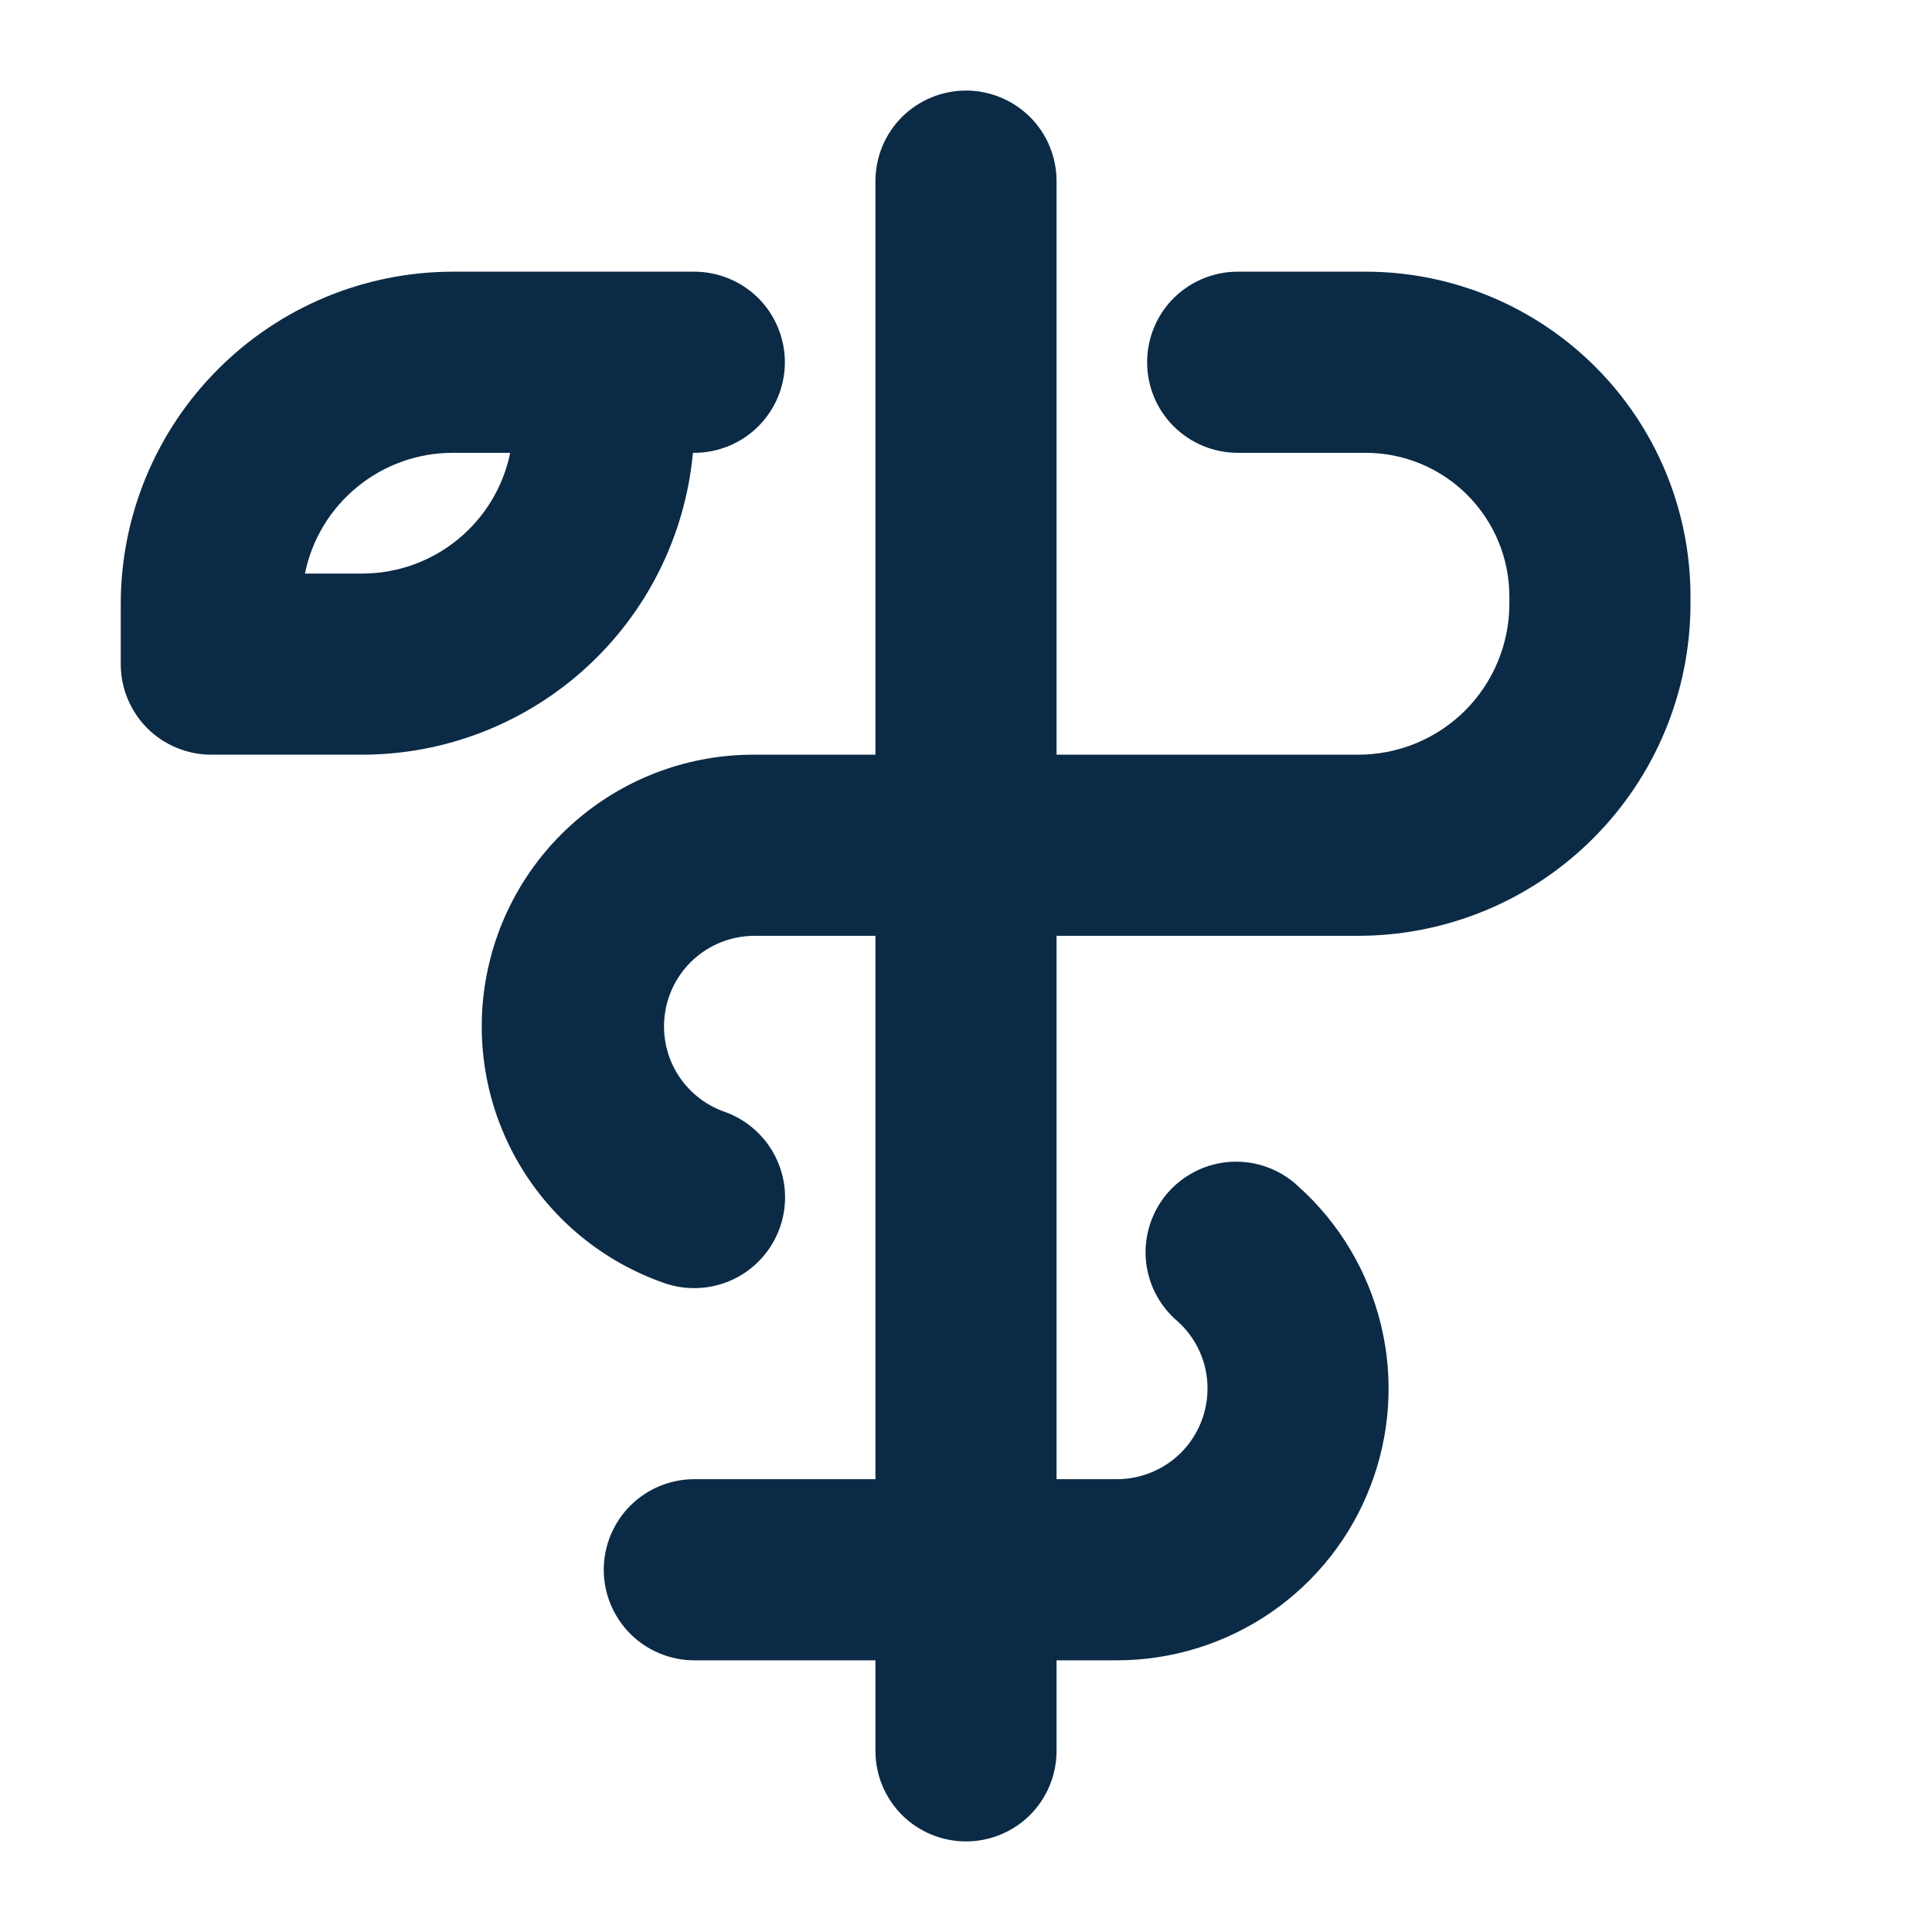 <svg width="24" height="24" viewBox="0 0 24 24" fill="none" xmlns="http://www.w3.org/2000/svg">
<path d="M8.608 5.625H8.625C8.923 5.625 9.21 5.506 9.421 5.295C9.631 5.085 9.75 4.798 9.75 4.5C9.75 4.202 9.631 3.915 9.421 3.704C9.21 3.494 8.923 3.375 8.625 3.375H5.625C4.531 3.376 3.483 3.811 2.71 4.585C1.936 5.358 1.501 6.406 1.5 7.5V8.25C1.5 8.548 1.619 8.835 1.829 9.046C2.04 9.256 2.327 9.375 2.625 9.375H4.5C5.529 9.374 6.52 8.989 7.28 8.295C8.04 7.602 8.513 6.649 8.608 5.625ZM4.5 7.125H3.788C3.874 6.701 4.104 6.321 4.439 6.048C4.774 5.774 5.193 5.625 5.625 5.625H6.338C6.251 6.049 6.021 6.429 5.686 6.702C5.351 6.976 4.932 7.125 4.5 7.125ZM21 7.406V7.5C20.999 8.594 20.564 9.642 19.79 10.415C19.017 11.189 17.969 11.624 16.875 11.625H13.125V18.375H13.875C14.173 18.375 14.46 18.256 14.671 18.046C14.882 17.834 15 17.548 15 17.25C15.001 17.091 14.968 16.935 14.903 16.79C14.838 16.645 14.744 16.516 14.625 16.411C14.511 16.314 14.418 16.194 14.35 16.06C14.283 15.926 14.243 15.78 14.233 15.631C14.223 15.481 14.243 15.331 14.292 15.189C14.341 15.048 14.417 14.917 14.517 14.805C14.617 14.694 14.739 14.603 14.874 14.539C15.01 14.475 15.156 14.438 15.306 14.432C15.456 14.425 15.606 14.448 15.746 14.501C15.887 14.553 16.016 14.632 16.125 14.735C16.634 15.19 16.993 15.79 17.154 16.454C17.316 17.118 17.271 17.816 17.027 18.454C16.784 19.093 16.352 19.642 15.789 20.03C15.226 20.417 14.559 20.625 13.875 20.625H13.125V21.75C13.125 22.048 13.007 22.334 12.796 22.546C12.585 22.756 12.298 22.875 12 22.875C11.702 22.875 11.415 22.756 11.204 22.546C10.993 22.334 10.875 22.048 10.875 21.75V20.625H8.625C8.327 20.625 8.04 20.506 7.83 20.296C7.619 20.084 7.5 19.798 7.5 19.5C7.5 19.202 7.619 18.916 7.83 18.704C8.04 18.494 8.327 18.375 8.625 18.375H10.875V11.625H9.375C9.109 11.625 8.852 11.718 8.649 11.889C8.446 12.06 8.309 12.298 8.265 12.56C8.22 12.822 8.269 13.091 8.403 13.32C8.538 13.549 8.749 13.723 9 13.811C9.282 13.911 9.513 14.118 9.642 14.388C9.771 14.658 9.788 14.967 9.688 15.249C9.589 15.531 9.381 15.762 9.112 15.891C8.842 16.02 8.532 16.037 8.25 15.938C7.495 15.675 6.858 15.153 6.452 14.465C6.046 13.777 5.898 12.967 6.033 12.18C6.168 11.392 6.578 10.678 7.19 10.165C7.802 9.651 8.576 9.371 9.375 9.375H10.875V2.25C10.875 1.952 10.993 1.665 11.204 1.454C11.415 1.244 11.702 1.125 12 1.125C12.298 1.125 12.585 1.244 12.796 1.454C13.007 1.665 13.125 1.952 13.125 2.25V9.375H16.875C17.372 9.375 17.849 9.177 18.201 8.826C18.552 8.474 18.75 7.997 18.75 7.5V7.406C18.749 6.934 18.561 6.482 18.227 6.148C17.893 5.814 17.441 5.626 16.969 5.625H15.375C15.077 5.625 14.79 5.506 14.579 5.295C14.368 5.085 14.25 4.798 14.25 4.5C14.25 4.202 14.368 3.915 14.579 3.704C14.79 3.494 15.077 3.375 15.375 3.375H16.969C18.038 3.376 19.062 3.801 19.818 4.557C20.574 5.313 20.999 6.337 21 7.406Z" fill="#0B2A46"/>
</svg>
